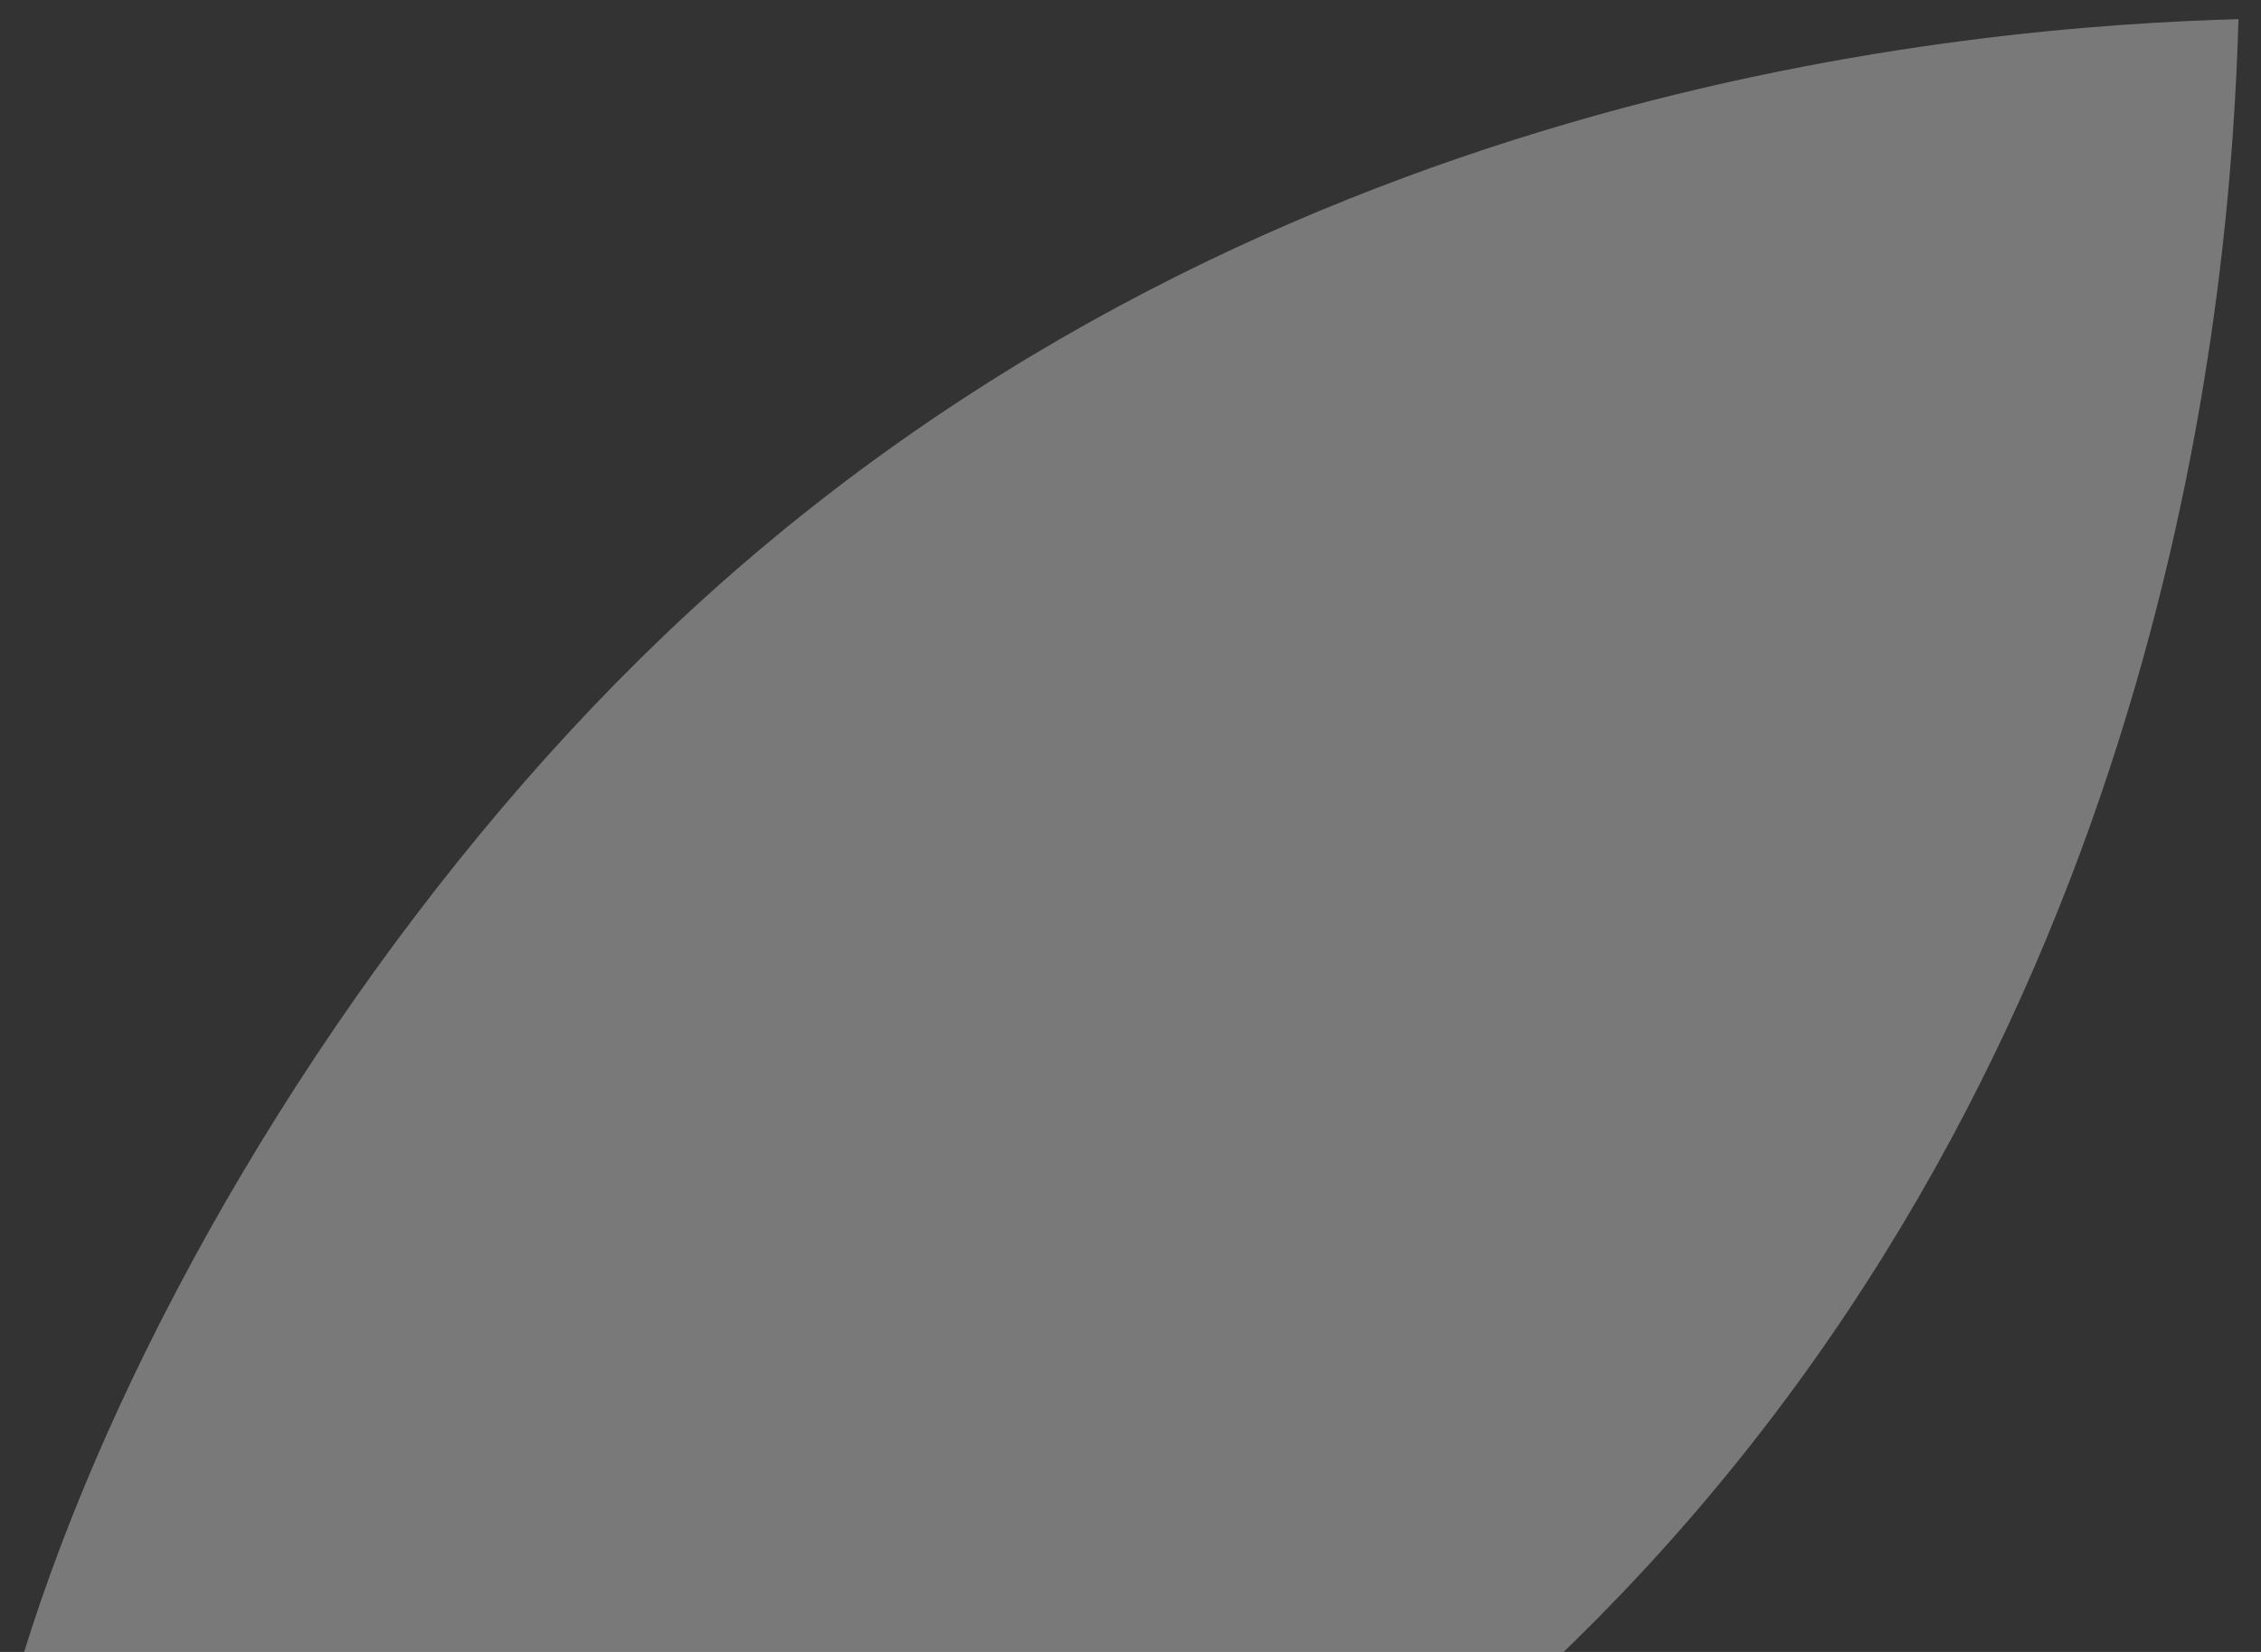 <svg xmlns="http://www.w3.org/2000/svg" xmlns:xlink="http://www.w3.org/1999/xlink" width="182" height="133" viewBox="0 0 182 133">
  <rect x="0" y="0" width="182" height="133" fill="#333333" stroke="none"/>
  <defs>
    <clipPath id="clip-path">
      <rect id="Rectangle_1194" data-name="Rectangle 1194" width="182" height="133" transform="translate(273 361)" fill="#fff" stroke="#707070" stroke-width="1"/>
    </clipPath>
  </defs>
  <g id="Mask_Group_1" data-name="Mask Group 1" transform="translate(-273 -361)" clip-path="url(#clip-path)">
    <path id="Path_2826" data-name="Path 2826" d="M126.734,49.623c41.6,39.752,69,107.355,49.623,126.729S89.38,168.331,49.623,126.729C5.154,80.194.6,21.188,0,0,21.188.594,80.194,5.15,126.734,49.623Z" transform="translate(453.186 362.541) rotate(90)" fill="#fff" opacity="0.34"/>
  </g>
</svg>

